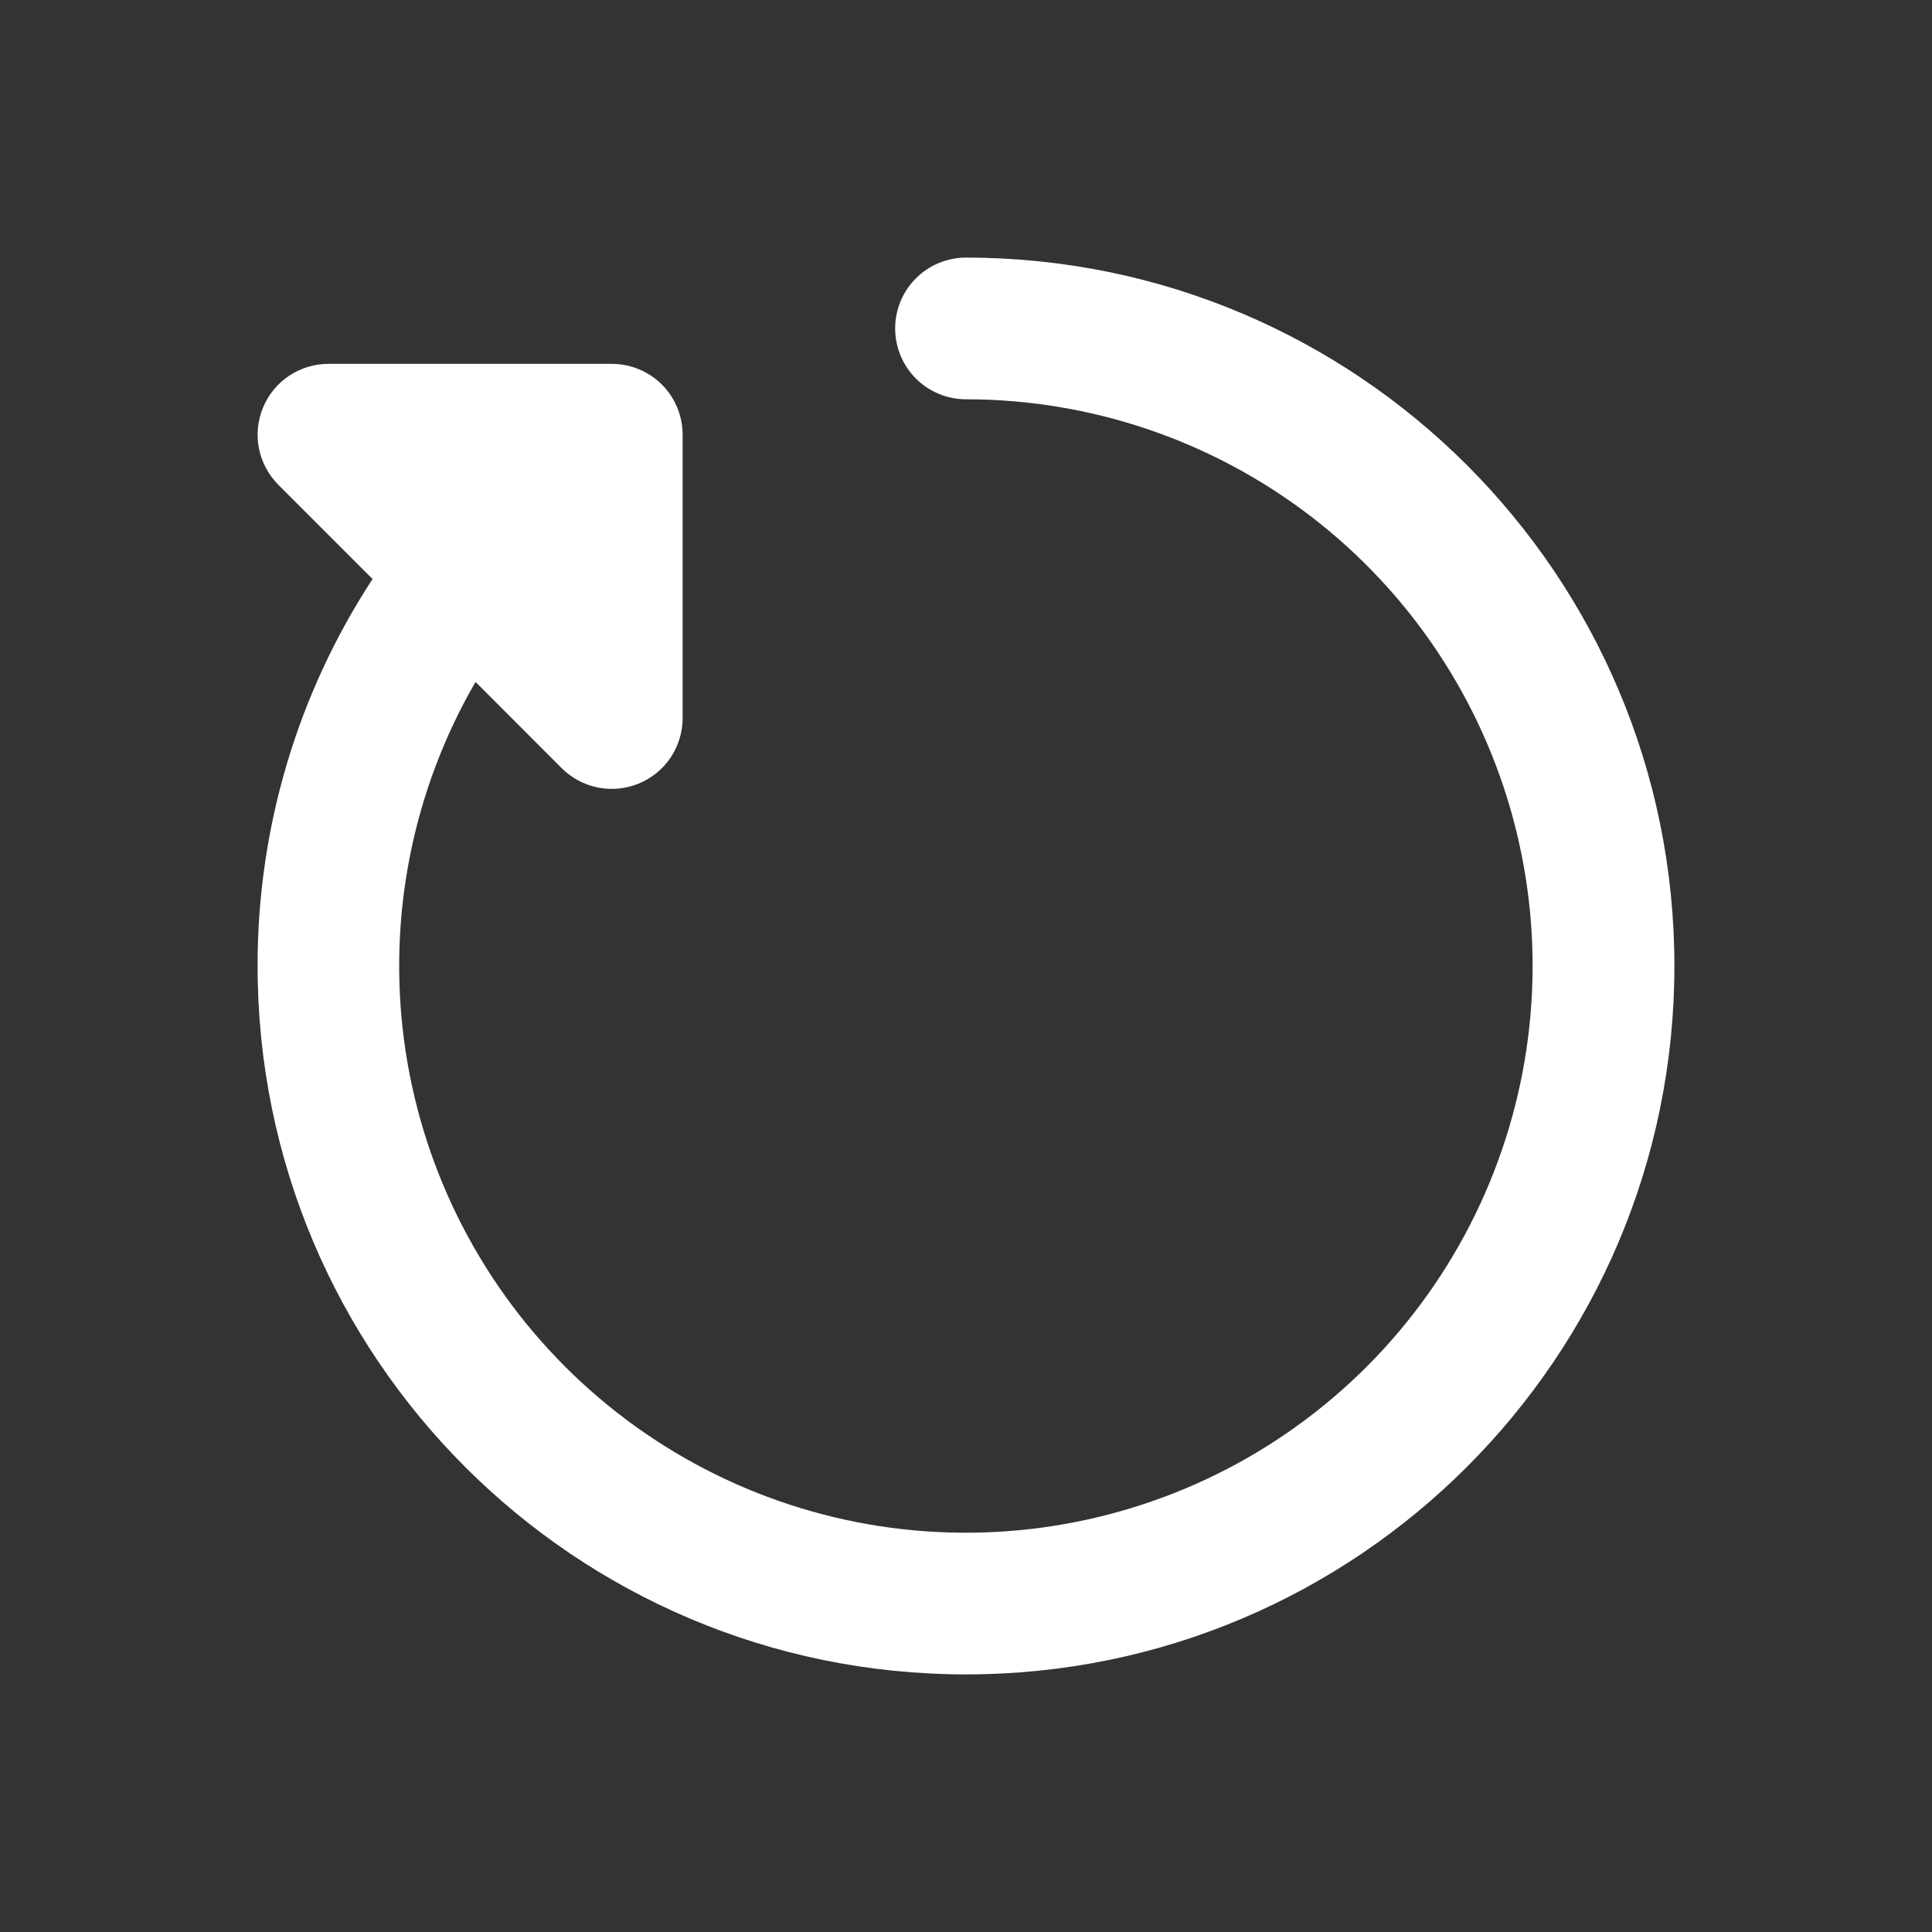 <svg width="30" height="30" viewBox="0 0 30 30" fill="none" xmlns="http://www.w3.org/2000/svg">
<rect x="0" y="0" width="30" height="30" fill="#333333" stroke="none"/>
<path fill-rule="evenodd" clip-rule="evenodd" d="M15 4C14.708 4 14.428 4.116 14.222 4.322C14.016 4.528 13.9 4.808 13.9 5.1C13.9 5.392 14.016 5.672 14.222 5.878C14.428 6.084 14.708 6.2 15 6.2C16.938 6.2 18.821 6.84 20.358 8.02C21.895 9.2 22.999 10.855 23.5 12.727C24 14.599 23.869 16.583 23.126 18.373C22.384 20.163 21.071 21.657 19.392 22.625C17.713 23.592 15.762 23.978 13.841 23.724C11.92 23.469 10.137 22.587 8.769 21.215C7.4 19.844 6.523 18.059 6.272 16.137C6.022 14.216 6.412 12.266 7.384 10.589L8.722 11.928C8.876 12.082 9.072 12.186 9.285 12.229C9.499 12.271 9.72 12.249 9.921 12.166C10.122 12.083 10.294 11.942 10.415 11.761C10.535 11.58 10.6 11.367 10.6 11.15V6.75C10.6 6.458 10.484 6.178 10.278 5.972C10.072 5.766 9.792 5.65 9.5 5.65H5.1C4.882 5.65 4.67 5.715 4.489 5.835C4.308 5.956 4.167 6.128 4.084 6.329C4.001 6.53 3.979 6.751 4.021 6.965C4.064 7.178 4.169 7.374 4.322 7.528L5.785 8.991C4.617 10.777 3.997 12.866 4 15C4 21.075 8.925 26 15 26C21.075 26 26 21.075 26 15C26 8.925 21.075 4 15 4Z" fill="white"/>
</svg>
